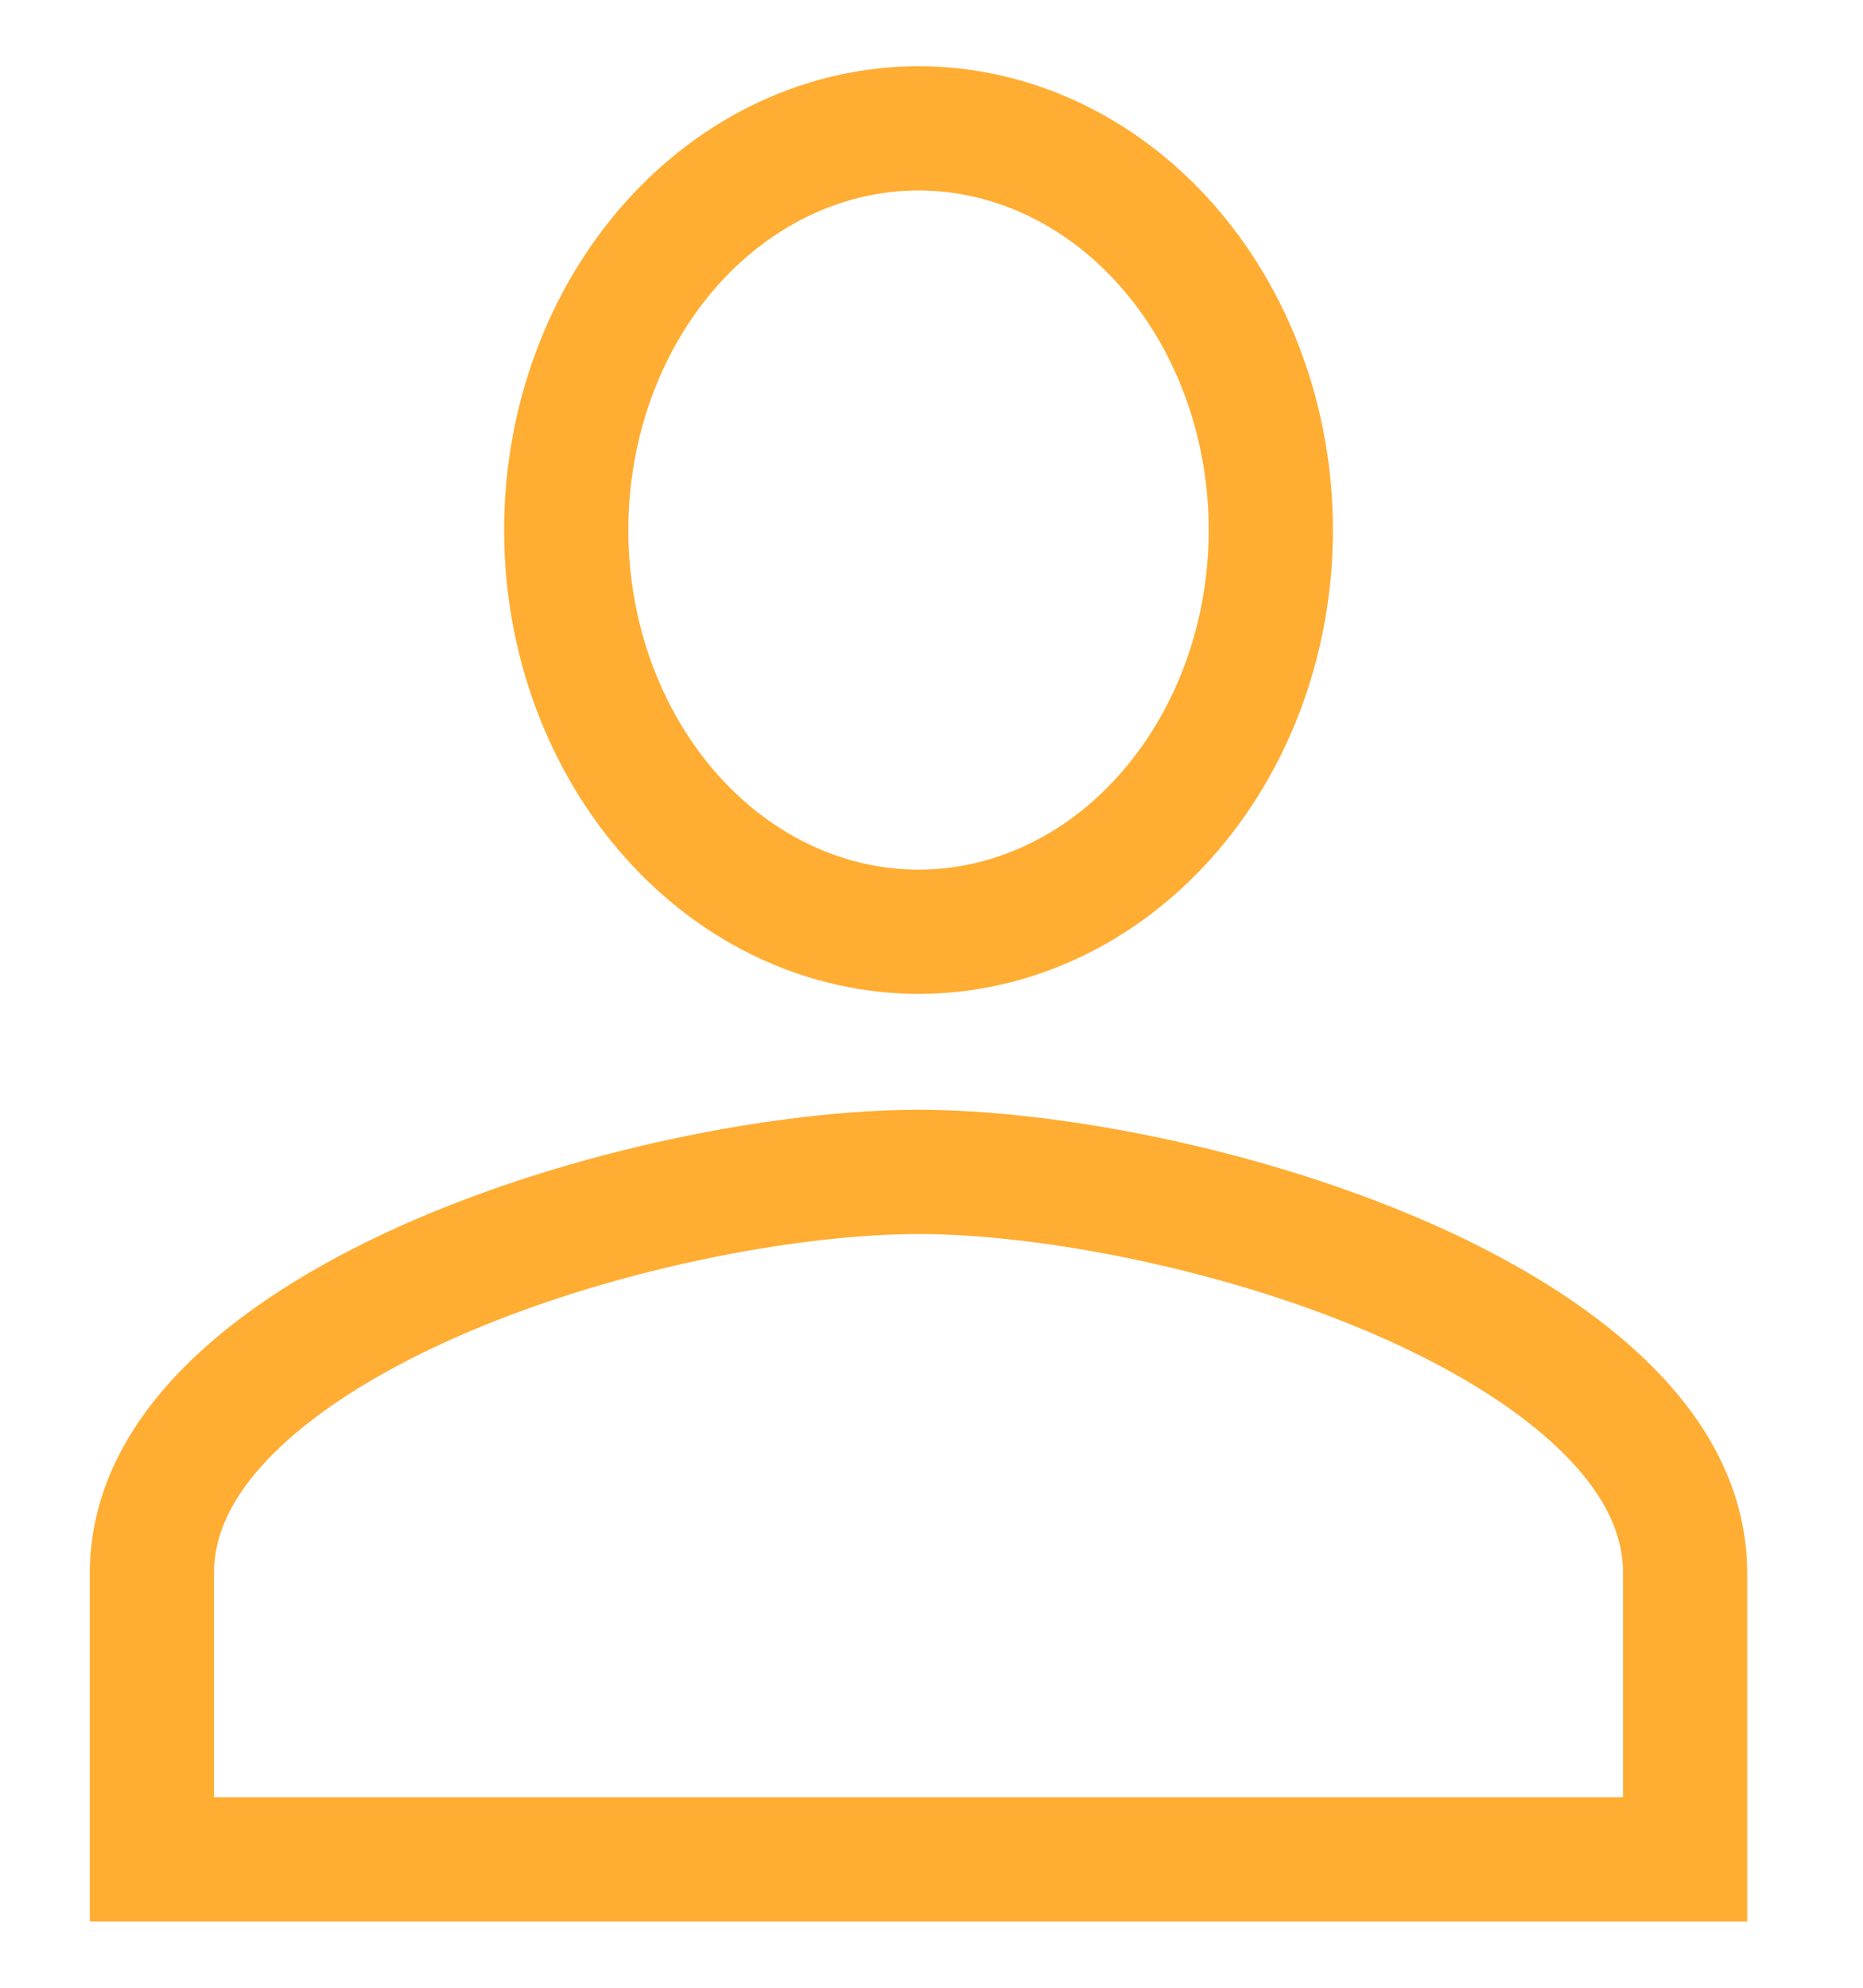 <svg width="15" height="16" viewBox="0 0 15 16" fill="none" xmlns="http://www.w3.org/2000/svg">
<g clip-path="url(#clip0_7_254)">
<path d="M7.396 9.433C8.439 9.433 10.037 9.731 11.363 10.325C12.024 10.622 12.588 10.979 12.98 11.384C13.367 11.784 13.568 12.209 13.568 12.667V14.967H1.223V12.667C1.223 12.209 1.424 11.784 1.811 11.384C2.203 10.979 2.767 10.622 3.428 10.325C4.754 9.731 6.352 9.433 7.396 9.433ZM7.396 1.033C8.129 1.033 8.845 1.359 9.382 1.96C9.921 2.563 10.232 3.392 10.232 4.267C10.232 5.141 9.921 5.97 9.382 6.573C8.845 7.175 8.129 7.5 7.396 7.5C6.663 7.5 5.947 7.175 5.409 6.573C4.87 5.97 4.559 5.141 4.559 4.267C4.559 3.392 4.87 2.563 5.409 1.96C5.947 1.359 6.663 1.033 7.396 1.033Z" stroke="#FFAD33"/>
</g>
<defs>
<clipPath id="clip0_7_254">
<rect width="13.584" height="16" fill="white" transform="translate(0.484)"/>
</clipPath>
</defs>
</svg>
